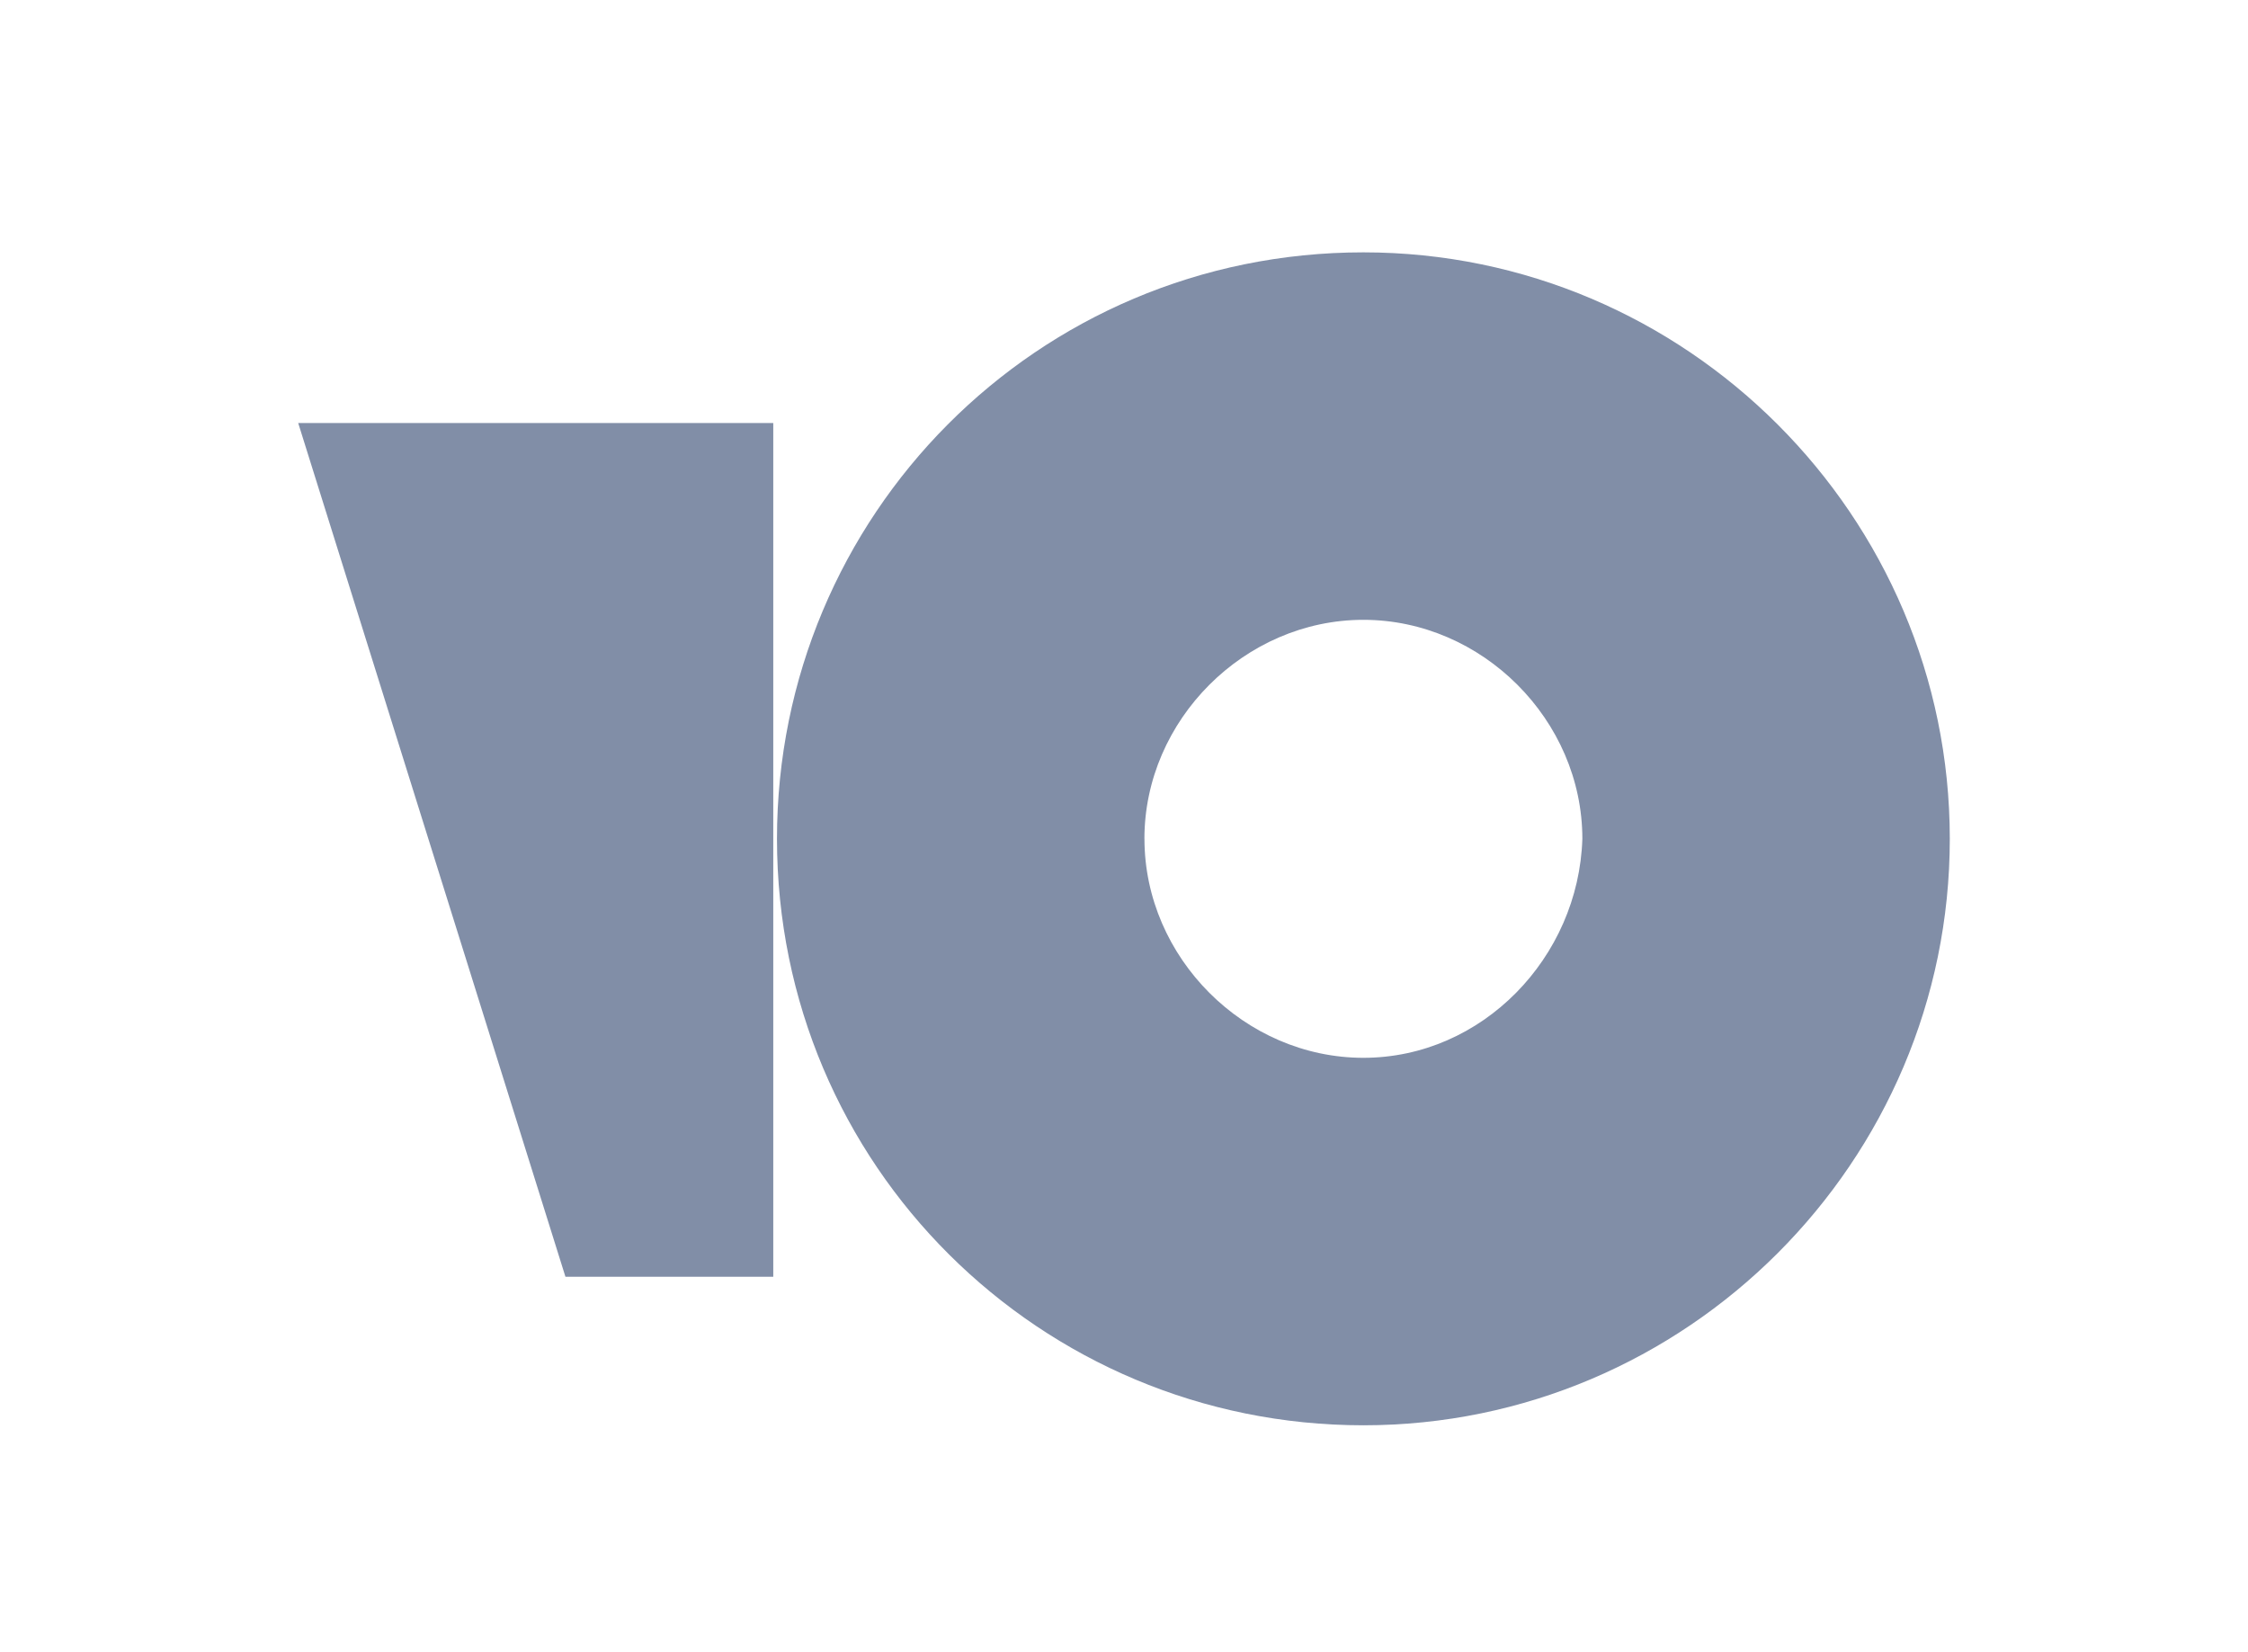 <svg width="49" height="36" fill="none" xmlns="http://www.w3.org/2000/svg"><path fill-rule="evenodd" clip-rule="evenodd" d="M16.936 18.282C16.936 11.244 22.6 5.5 29.718 5.5c7.038 0 12.782 5.744 12.782 12.782s-5.744 12.782-12.782 12.782S16.936 25.4 16.936 18.282zm8.01 0c0 2.588 2.183 4.773 4.772 4.773 2.589 0 4.692-2.184 4.773-4.773 0-2.589-2.184-4.773-4.773-4.773-2.588 0-4.773 2.184-4.773 4.773z" fill="#818EA7"/><path d="M16.855 27.828V9.22H6.5l5.825 18.607h4.53z" fill="#818EA7"/></svg>